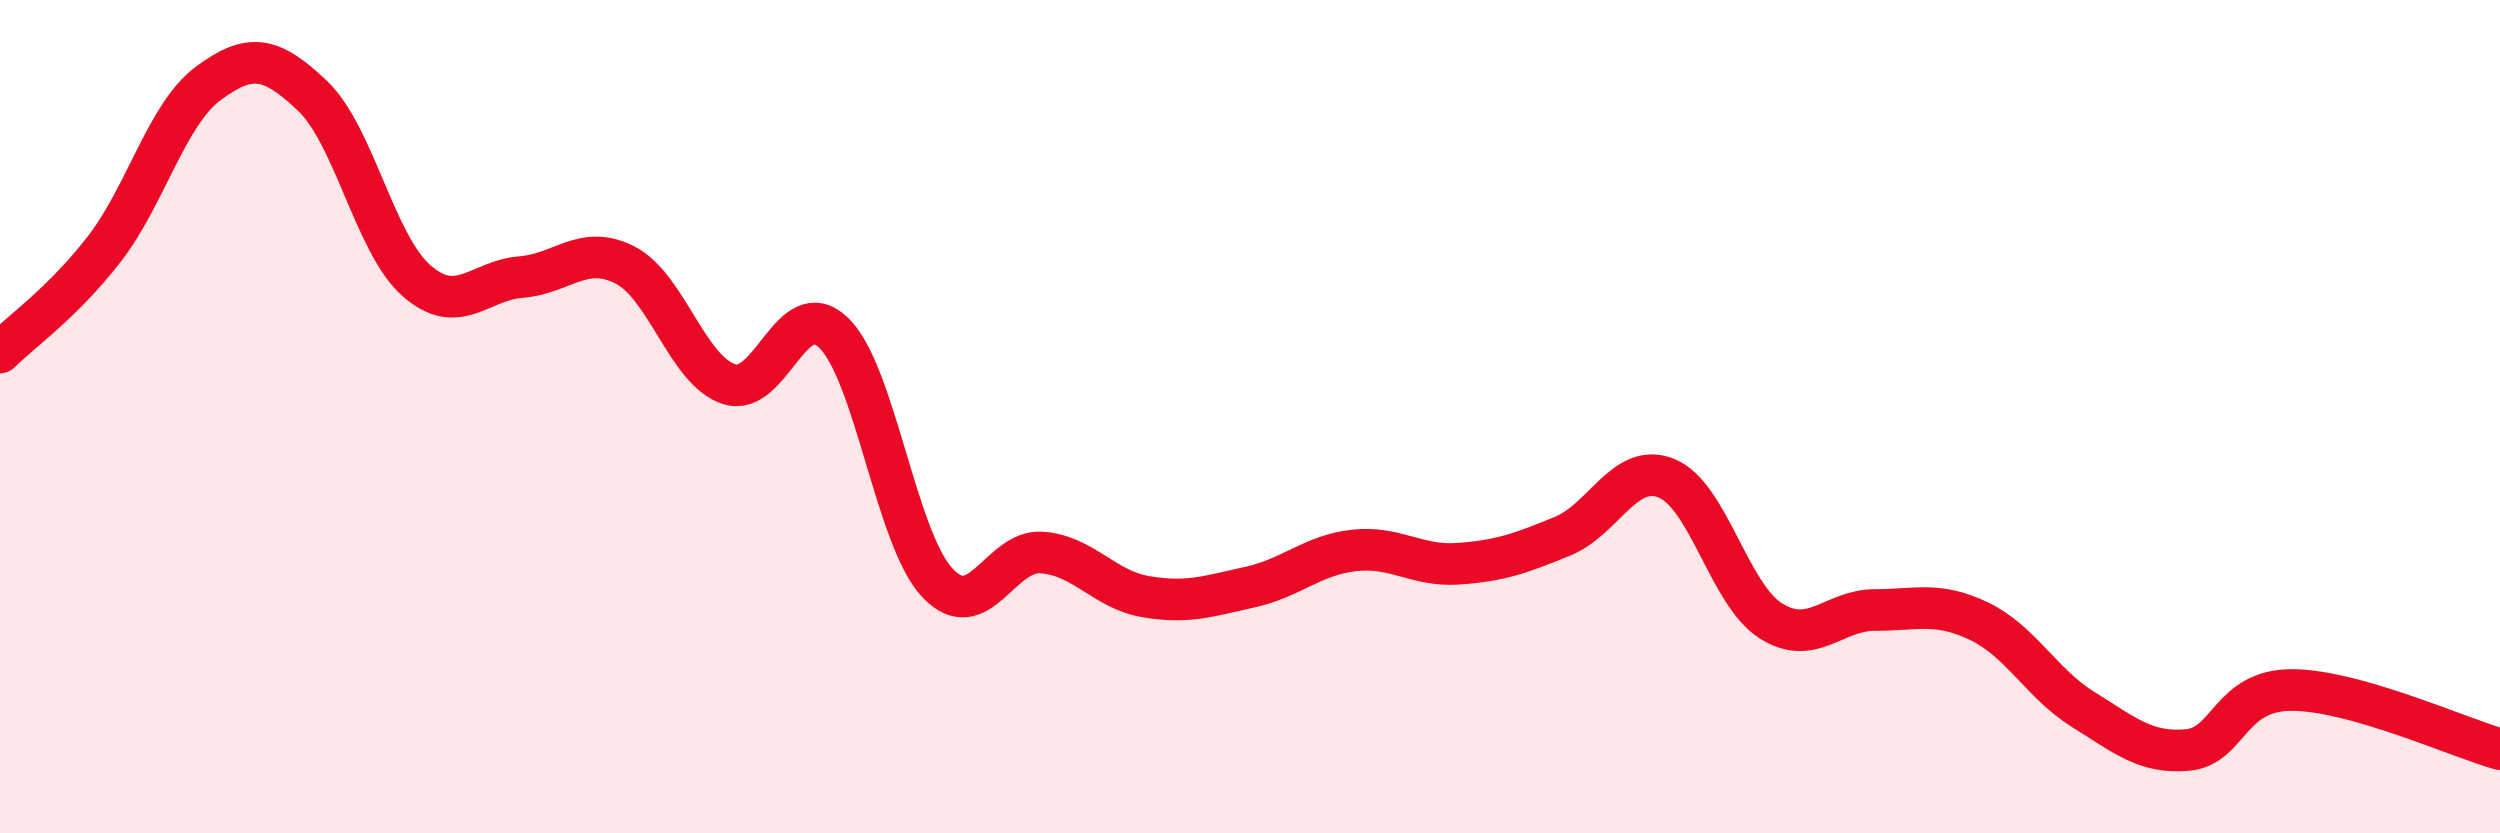 
    <svg width="60" height="20" viewBox="0 0 60 20" xmlns="http://www.w3.org/2000/svg">
      <path
        d="M 0,8.46 C 0.5,7.96 1.5,7.27 2.5,5.98 C 3.5,4.69 4,2.74 5,2 C 6,1.26 6.5,1.35 7.5,2.3 C 8.5,3.25 9,5.87 10,6.74 C 11,7.61 11.5,6.73 12.5,6.65 C 13.5,6.57 14,5.85 15,6.36 C 16,6.87 16.5,8.9 17.5,9.22 C 18.5,9.54 19,7.03 20,7.98 C 21,8.93 21.5,12.93 22.5,13.99 C 23.5,15.05 24,13.19 25,13.26 C 26,13.33 26.5,14.15 27.5,14.32 C 28.5,14.49 29,14.31 30,14.09 C 31,13.87 31.5,13.32 32.5,13.21 C 33.5,13.1 34,13.6 35,13.53 C 36,13.46 36.5,13.28 37.5,12.87 C 38.5,12.46 39,11.07 40,11.48 C 41,11.89 41.5,14.27 42.5,14.9 C 43.5,15.53 44,14.64 45,14.64 C 46,14.64 46.5,14.43 47.5,14.91 C 48.5,15.39 49,16.41 50,17.03 C 51,17.65 51.5,18.09 52.5,18 C 53.5,17.91 53.5,16.56 55,16.56 C 56.5,16.56 59,17.7 60,17.98L60 20L0 20Z"
        fill="#EB0A25"
        opacity="0.1"
        stroke-linecap="round"
        stroke-linejoin="round"
      />
      <path
        d="M 0,8.46 C 0.5,7.96 1.5,7.27 2.5,5.98 C 3.5,4.69 4,2.74 5,2 C 6,1.26 6.5,1.35 7.5,2.3 C 8.5,3.25 9,5.87 10,6.74 C 11,7.61 11.5,6.73 12.5,6.65 C 13.5,6.57 14,5.85 15,6.36 C 16,6.87 16.5,8.9 17.5,9.22 C 18.5,9.54 19,7.03 20,7.98 C 21,8.93 21.5,12.93 22.5,13.99 C 23.5,15.05 24,13.19 25,13.26 C 26,13.33 26.5,14.15 27.5,14.32 C 28.5,14.49 29,14.31 30,14.09 C 31,13.87 31.5,13.32 32.5,13.21 C 33.5,13.1 34,13.6 35,13.53 C 36,13.46 36.5,13.28 37.5,12.87 C 38.5,12.46 39,11.07 40,11.48 C 41,11.89 41.5,14.27 42.5,14.9 C 43.5,15.53 44,14.64 45,14.64 C 46,14.64 46.5,14.43 47.5,14.91 C 48.5,15.39 49,16.41 50,17.03 C 51,17.65 51.5,18.09 52.5,18 C 53.5,17.91 53.5,16.56 55,16.56 C 56.5,16.56 59,17.7 60,17.98"
        stroke="#EB0A25"
        stroke-width="1"
        fill="none"
        stroke-linecap="round"
        stroke-linejoin="round"
      />
    </svg>
  